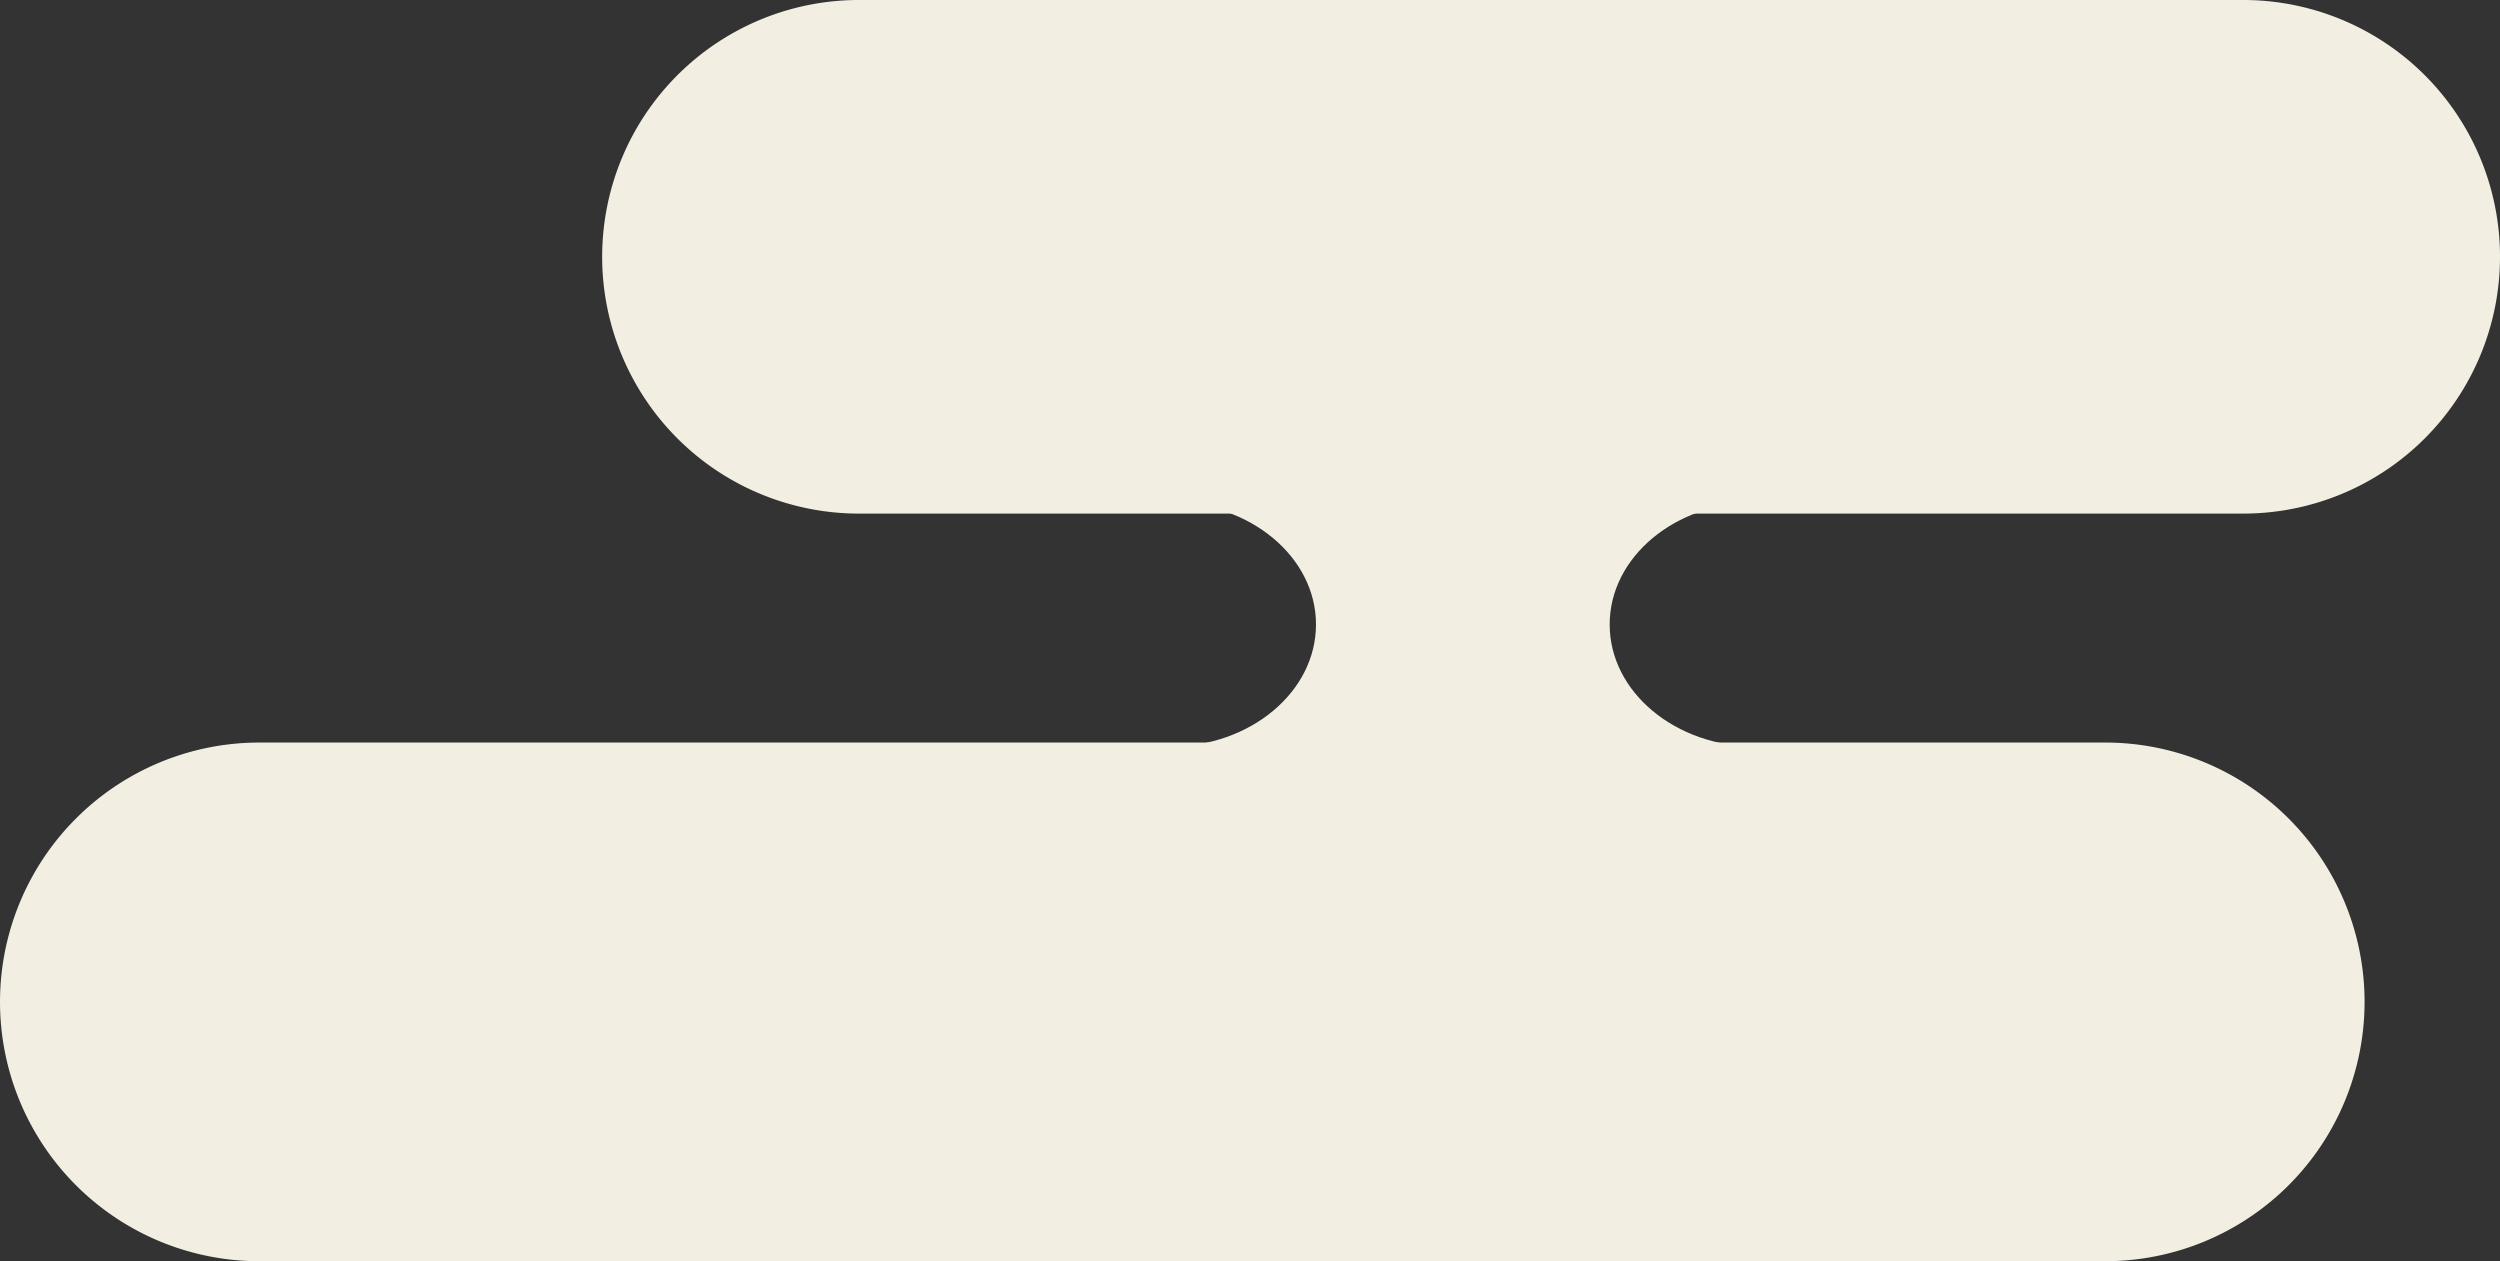 <svg viewBox="0 0 153.915 77.648" height="77.648" width="153.915" xmlns:xlink="http://www.w3.org/1999/xlink" xmlns="http://www.w3.org/2000/svg" data-sanitized-data-name="グループ 8171" data-name="グループ 8171" id="グループ_8171">
  <rect x="0" y="0" width="153.915" height="77.648" fill="#333333" stroke="none"/>
  <defs>
    <clipPath id="clip-path">
      <rect fill="none" height="77.648" width="153.915" data-sanitized-data-name="長方形 5470" data-name="長方形 5470" id="長方形_5470"></rect>
    </clipPath>
  </defs>
  <g clip-path="url(#clip-path)" data-sanitized-data-name="グループ 8166" data-name="グループ 8166" id="グループ_8166">
    <path fill="#f2efe2" transform="translate(37.073)" d="M101.032,31.62H15.81A15.81,15.81,0,1,1,15.81,0h85.222a15.81,15.81,0,1,1,0,31.62" data-sanitized-data-name="パス 14115" data-name="パス 14115" id="パス_14115"></path>
    <path fill="#f2efe2" transform="translate(-11.973 -19.929)" d="M141.584,97.577H27.94a15.966,15.966,0,1,1,0-31.932H141.584a15.966,15.966,0,0,1,0,31.932" data-sanitized-data-name="パス 14116" data-name="パス 14116" id="パス_14116"></path>
    <path fill="#f2efe2" transform="translate(6.246 -13.481)" d="M92.855,51.928h0c0-4.155,4.043-7.523,9.029-7.523H65.745c4.987,0,9.029,3.369,9.029,7.523s-4.042,7.525-9.029,7.525h36.139c-4.986,0-9.029-3.369-9.029-7.525" data-sanitized-data-name="パス 14117" data-name="パス 14117" id="パス_14117"></path>
  </g>
</svg>
